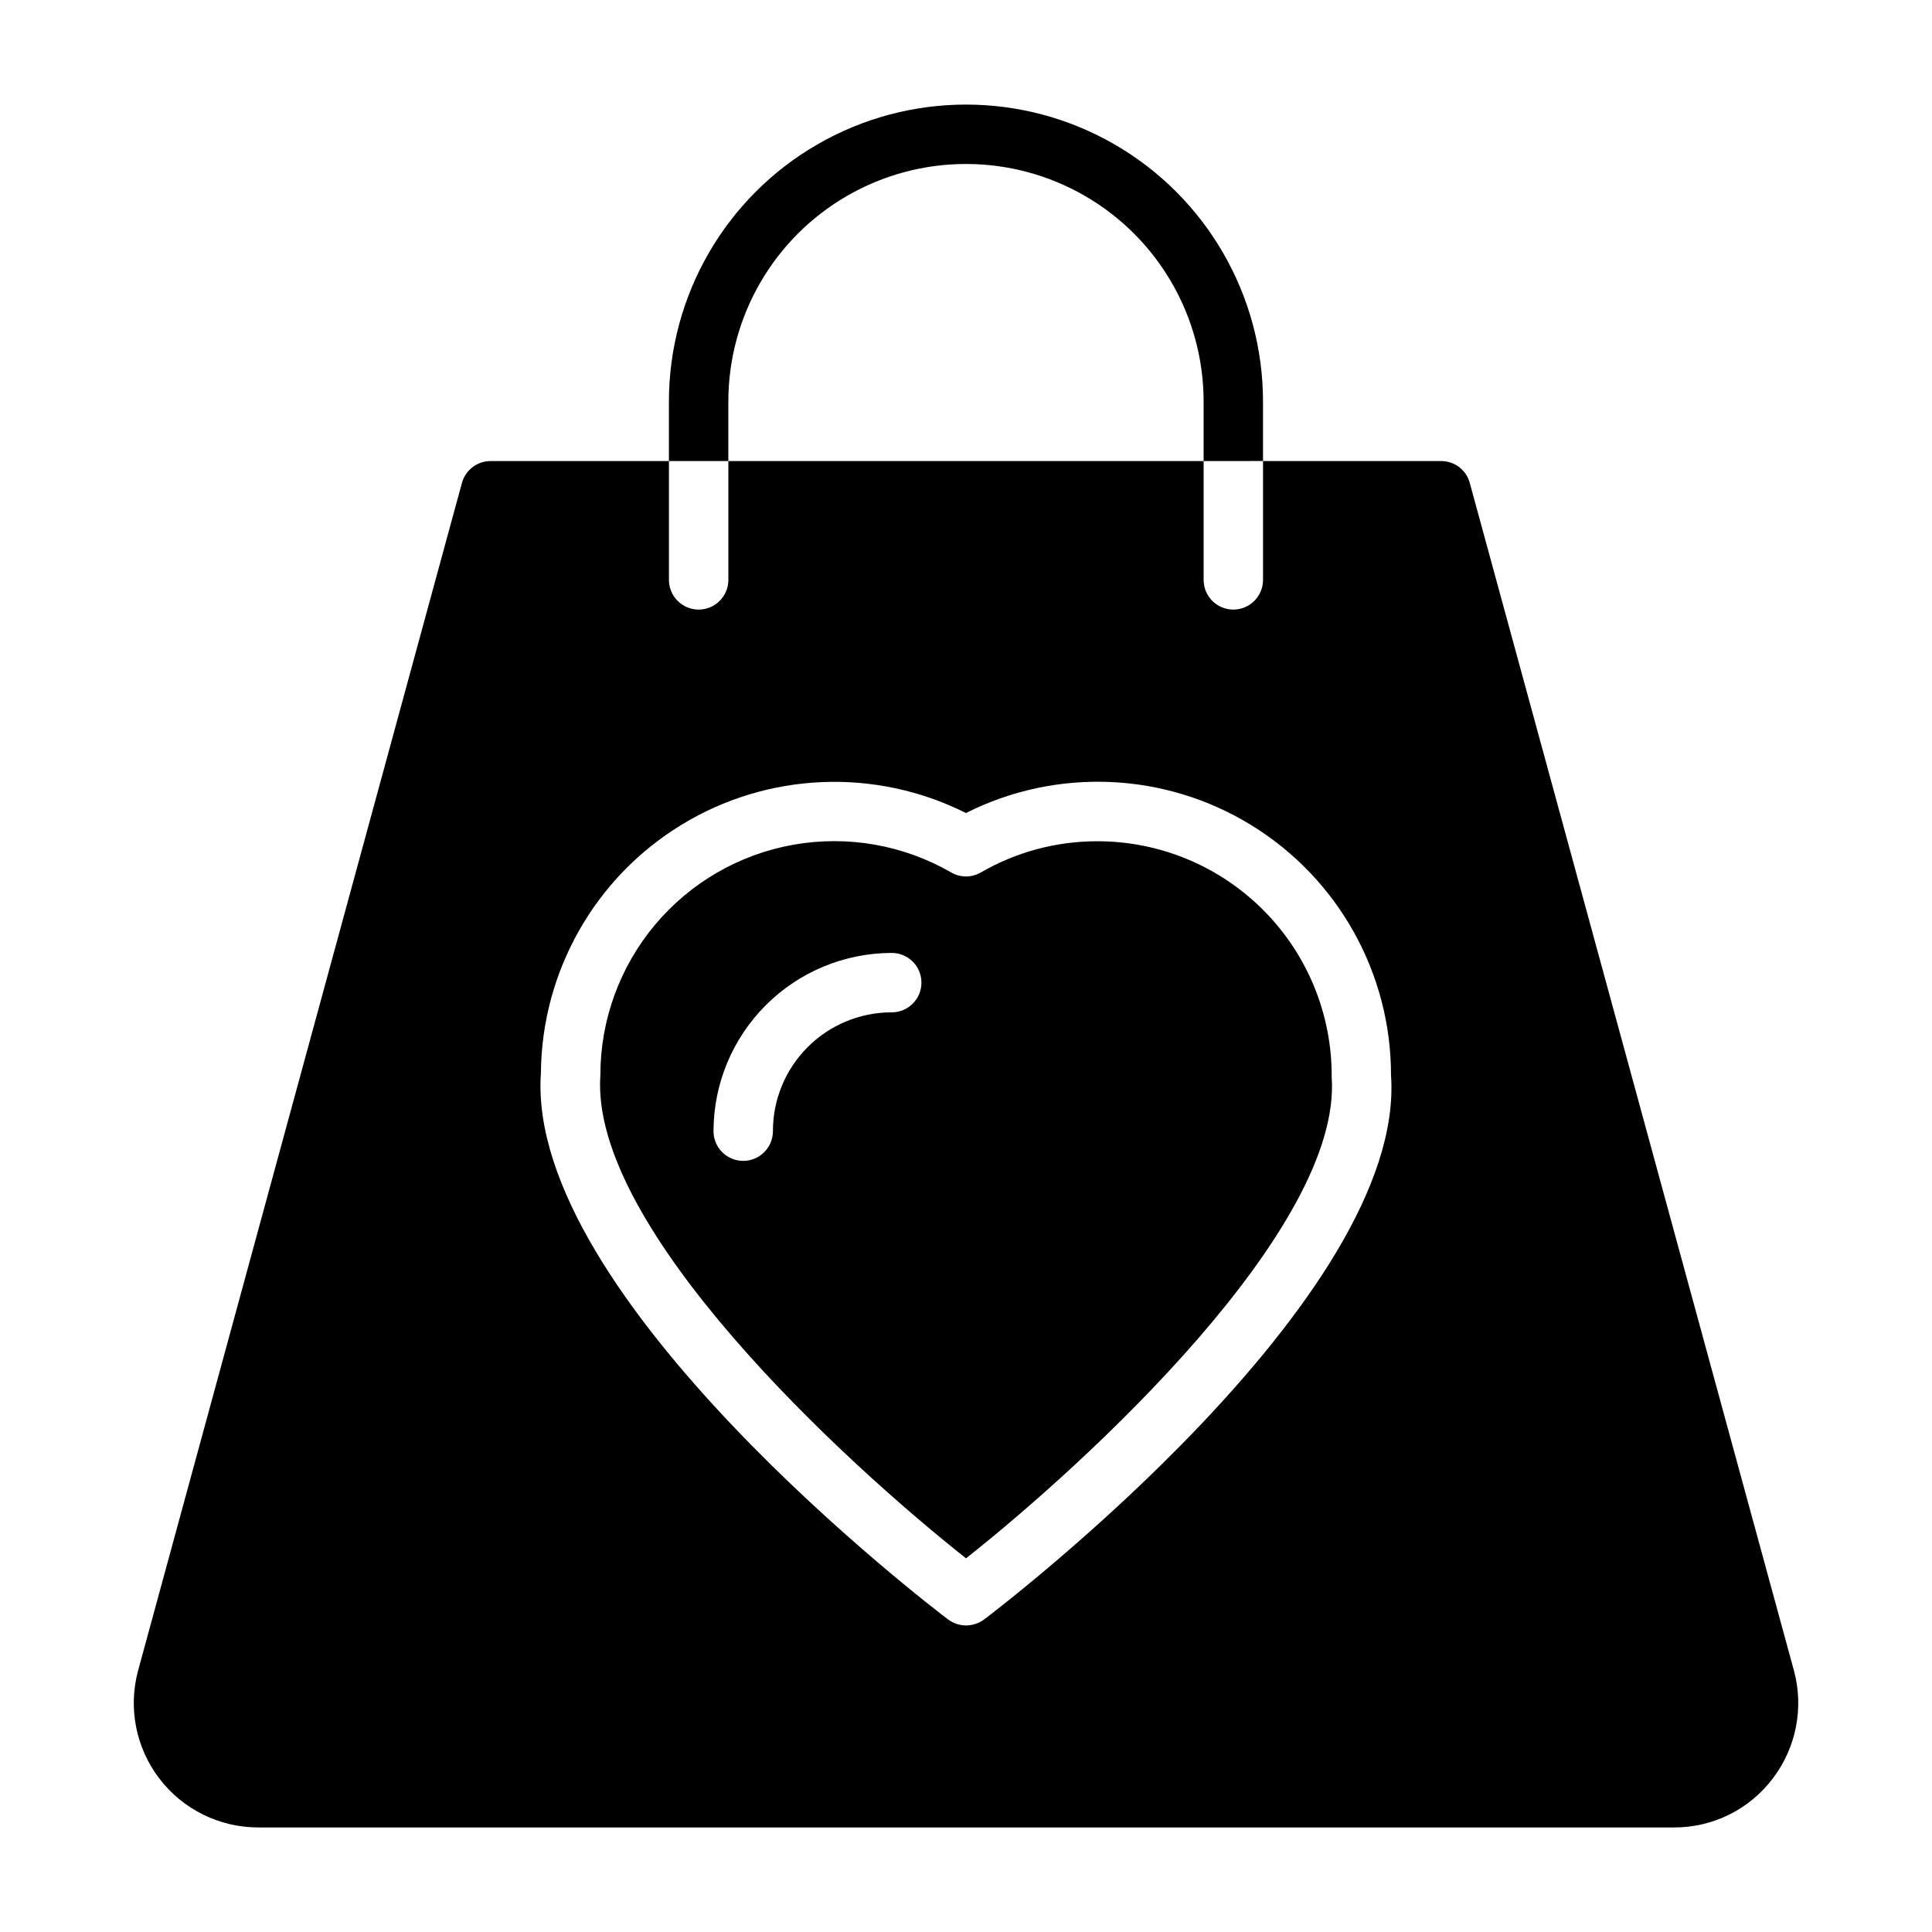 <?xml version="1.0" encoding="UTF-8"?>
<!-- Uploaded to: ICON Repo, www.svgrepo.com, Generator: ICON Repo Mixer Tools -->
<svg fill="#000000" width="800px" height="800px" version="1.1" viewBox="144 144 512 512" xmlns="http://www.w3.org/2000/svg">
 <path d="m434.88 366.94c-10.859-0.027-21.535 2.824-30.938 8.266-2.43 1.418-5.438 1.418-7.871 0-12.629-7.285-27.422-9.887-41.777-7.348-14.359 2.539-27.359 10.059-36.723 21.238-9.359 11.176-14.484 25.293-14.469 39.875-2.832 40.539 65.023 102.81 96.906 128 31.883-25.191 99.66-87.457 96.906-127.45h-0.004c0.133-16.543-6.344-32.453-17.988-44.203s-27.5-18.367-44.043-18.379zm-54.559 45.34c-8.355-0.008-16.371 3.305-22.277 9.211-5.91 5.91-9.223 13.926-9.211 22.277 0 4.348-3.527 7.875-7.875 7.875-4.348 0-7.871-3.527-7.871-7.875 0.02-12.52 5-24.523 13.855-33.375 8.852-8.855 20.855-13.836 33.379-13.855 4.348 0 7.871 3.523 7.871 7.871s-3.523 7.871-7.871 7.871zm239.07 174.37-85.879-314.64c-0.906-3.434-4.012-5.824-7.566-5.824h-47.23v31.488c0 4.348-3.523 7.871-7.871 7.871s-7.871-3.523-7.871-7.871v-31.488h-125.95v31.488c0 4.348-3.527 7.871-7.875 7.871-4.348 0-7.871-3.523-7.871-7.871v-31.488h-47.23c-3.574-0.016-6.707 2.375-7.637 5.824l-85.797 314.64c-2.699 9.91-0.625 20.516 5.609 28.68 6.234 8.168 15.918 12.957 26.195 12.965h375.18c10.297 0.043 20.012-4.769 26.215-12.992 6.215-8.16 8.281-18.75 5.586-28.652zm-214.59-13.461c-1.398 1.008-3.078 1.559-4.801 1.574-1.703-0.016-3.356-0.566-4.727-1.574-4.566-3.465-112.02-85.488-107.93-144.77h0.004c0.184-26.875 14.234-51.75 37.156-65.781 22.922-14.035 51.465-15.234 75.484-3.18 24.105-12.125 52.773-10.883 75.738 3.289 22.965 14.168 36.938 39.238 36.91 66.223 4.102 58.723-103.27 140.75-107.84 144.21zm-67.785-307.01h-15.746v-15.746c0-28.125 15.004-54.113 39.359-68.172 24.359-14.062 54.367-14.062 78.723 0 24.355 14.059 39.359 40.047 39.359 68.172v15.742l-15.742 0.004v-15.746c0-22.5-12.004-43.289-31.488-54.539-19.488-11.25-43.492-11.25-62.977 0s-31.488 32.039-31.488 54.539z"/>
</svg>